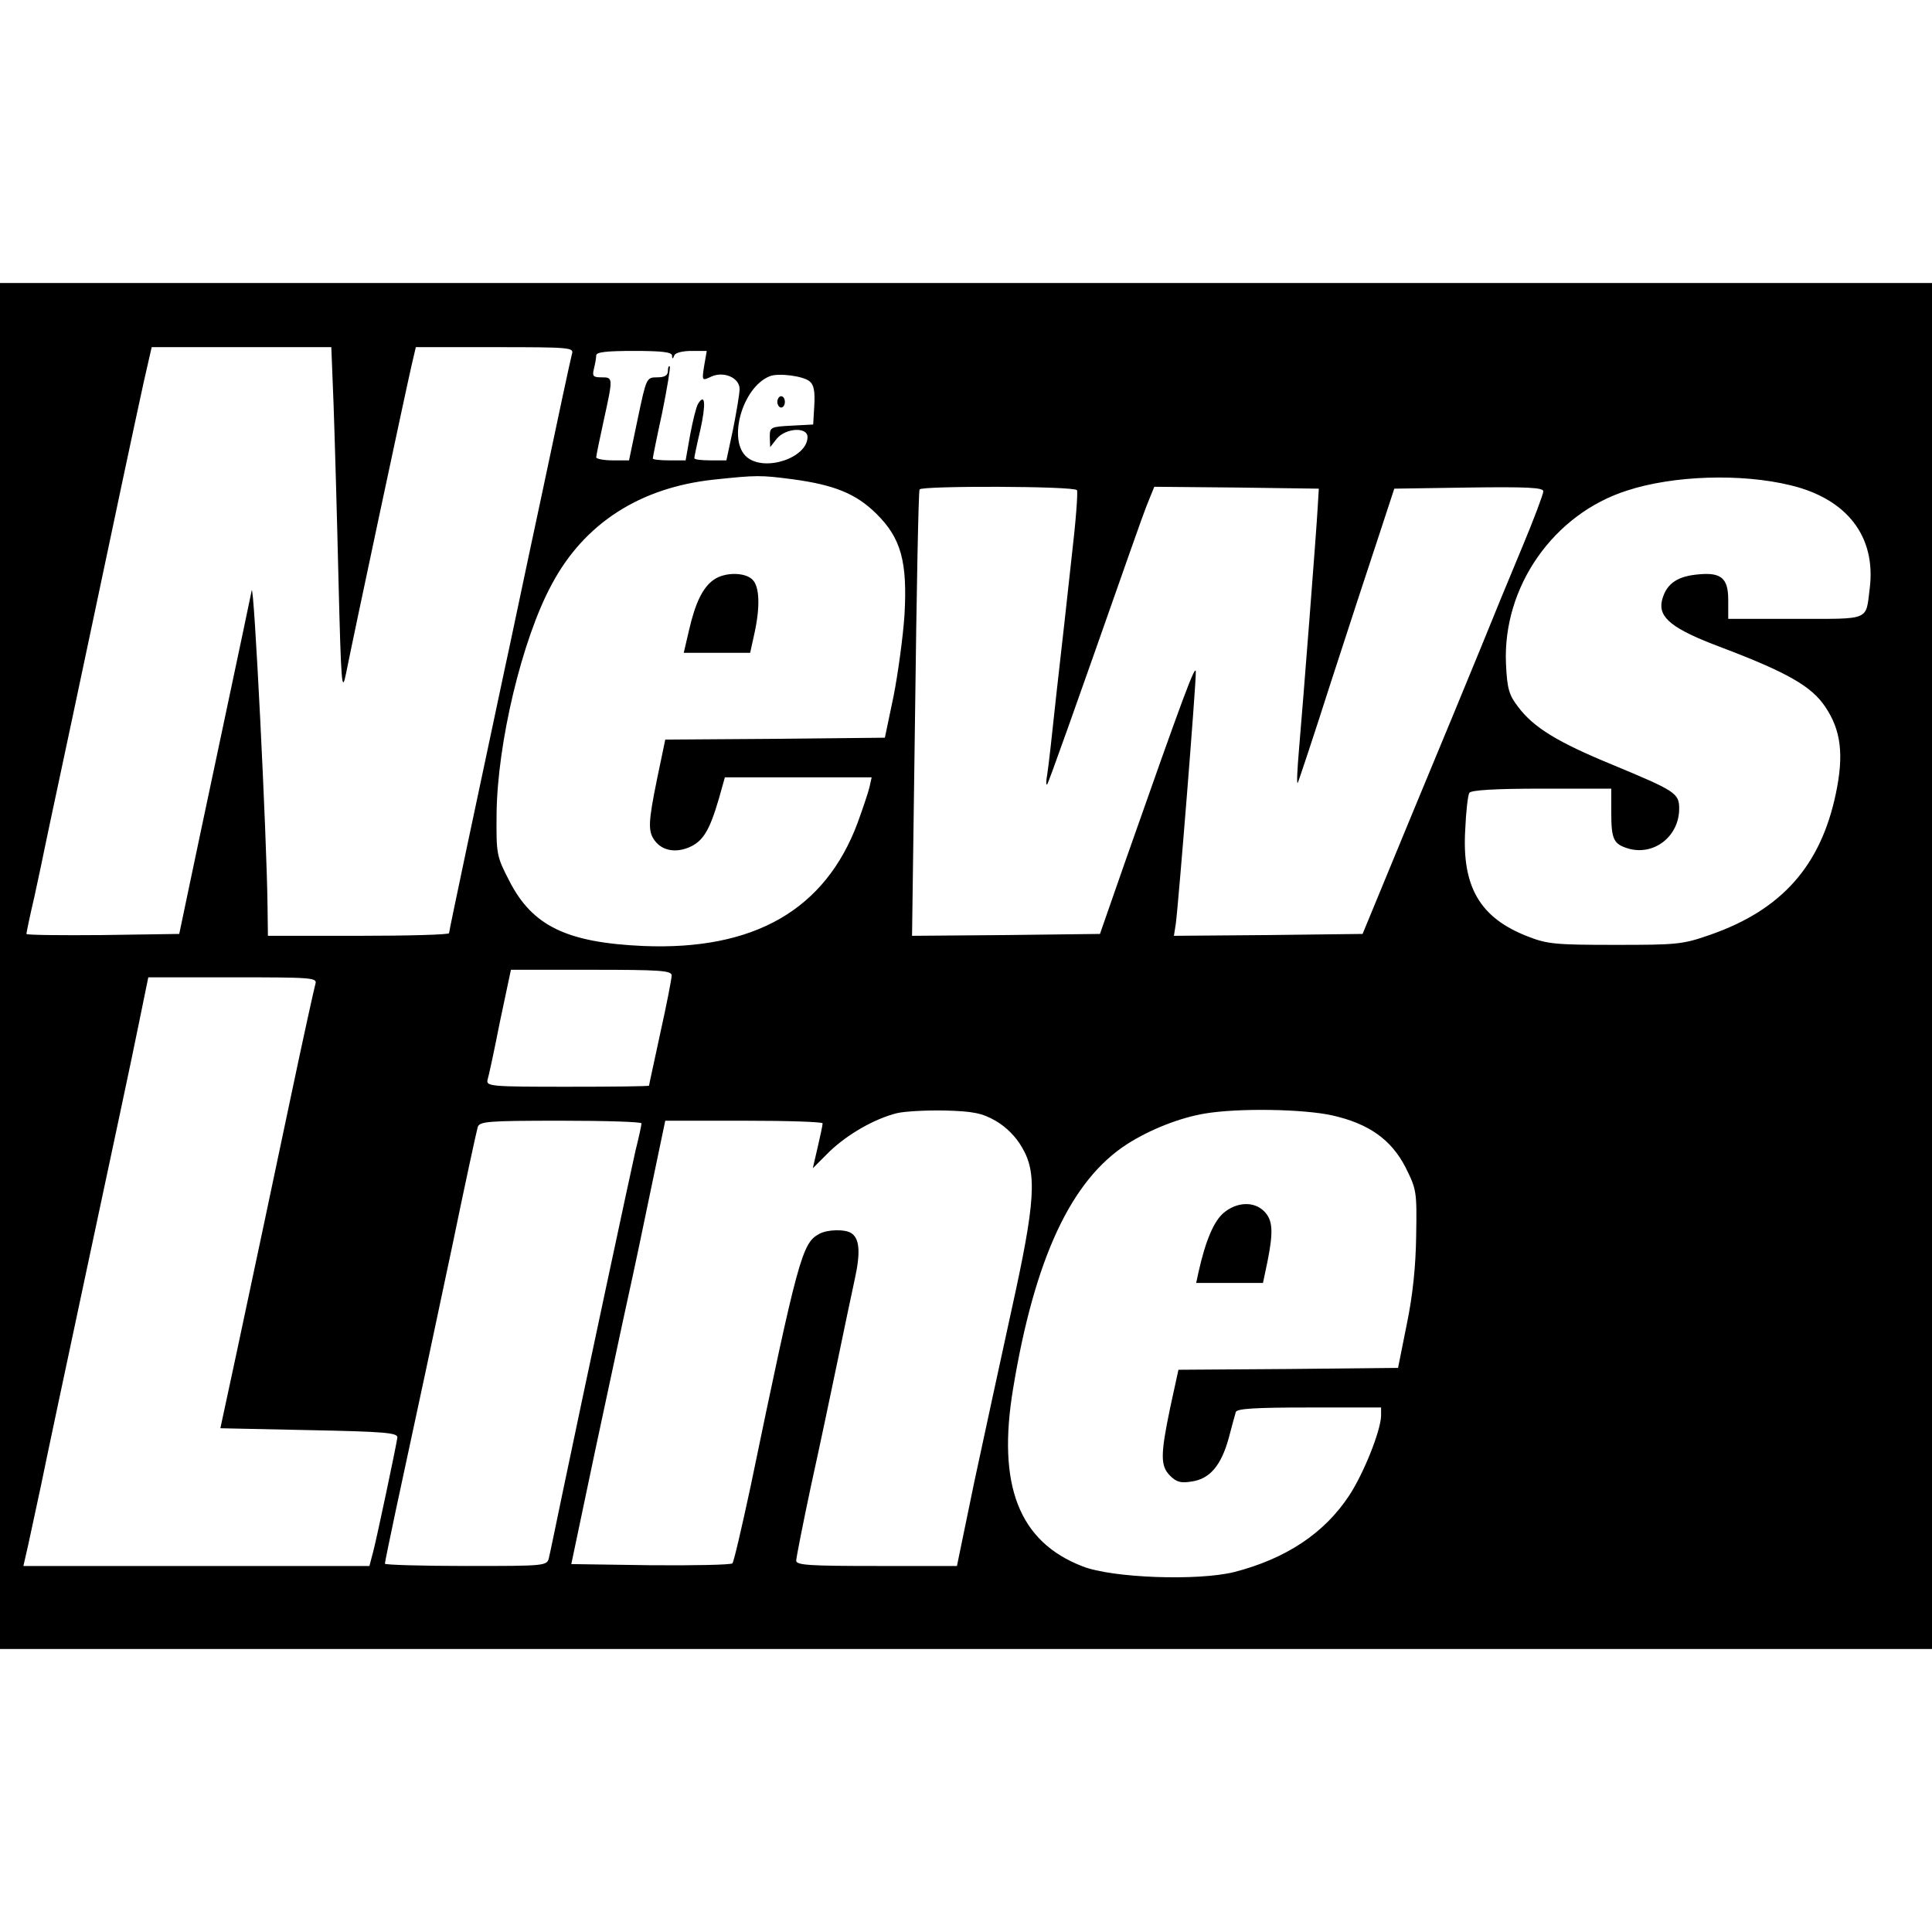 <?xml version="1.0" standalone="no"?>
<!DOCTYPE svg PUBLIC "-//W3C//DTD SVG 20010904//EN"
 "http://www.w3.org/TR/2001/REC-SVG-20010904/DTD/svg10.dtd">
<svg version="1.0" xmlns="http://www.w3.org/2000/svg"
 width="512pt" height="512pt" viewBox="0 0 512 512"
 preserveAspectRatio="xMidYMid meet">
<g transform="translate(0,512) scale(0.1,-0.1)"
fill="#000000" stroke="none">
<path d="M0 2560 l0 -1810 2560 0 2560 0 0 1810 0 1810 -2560 0 -2560 0 0
-1810z m884 1488 c3 -84 9 -292 13 -463 7 -281 9 -304 20 -250 20 101 162 767
174 818 l11 47 210 0 c195 0 209 -1 204 -17 -3 -10 -39 -178 -80 -373 -42
-195 -86 -407 -100 -470 -66 -310 -146 -687 -146 -693 0 -4 -108 -7 -240 -7
l-240 0 -1 78 c-2 185 -36 864 -42 837 -3 -16 -38 -181 -77 -365 -39 -184 -81
-382 -93 -440 l-22 -105 -203 -3 c-111 -1 -202 0 -202 3 0 3 9 47 21 98 11 50
24 112 29 137 5 25 21 99 35 165 14 66 53 248 86 405 69 327 111 525 140 658
l21 92 238 0 238 0 6 -152z m897 130 c0 -10 2 -10 6 0 2 7 22 12 45 12 l41 0
-7 -40 c-6 -39 -6 -40 19 -28 33 15 75 -3 75 -33 0 -12 -8 -59 -17 -105 l-18
-84 -42 0 c-24 0 -43 2 -43 6 0 3 7 37 16 75 15 68 13 99 -6 69 -5 -8 -14 -45
-21 -82 l-12 -68 -44 0 c-23 0 -43 2 -43 5 0 3 11 58 25 122 13 64 22 119 20
122 -3 2 -5 -3 -5 -12 0 -12 -9 -17 -28 -17 -29 0 -29 -1 -52 -110 l-23 -110
-44 0 c-23 0 -43 4 -43 8 0 4 9 48 20 98 25 114 25 114 -6 114 -22 0 -25 3
-20 23 3 12 6 28 6 35 0 9 27 12 100 12 73 0 100 -3 101 -12z m365 -69 c11 -9
14 -27 12 -63 l-3 -51 -57 -3 c-56 -3 -58 -4 -58 -30 l1 -27 18 23 c24 28 81
31 81 4 0 -55 -112 -93 -160 -54 -53 43 -13 186 60 215 22 9 89 1 106 -14z
m-46 -259 c111 -15 168 -38 222 -91 66 -65 83 -127 75 -269 -4 -58 -17 -154
-29 -215 l-23 -110 -291 -3 -291 -2 -11 -53 c-31 -146 -35 -178 -24 -203 17
-35 55 -47 97 -30 38 16 55 44 80 129 l16 57 195 0 194 0 -6 -27 c-4 -16 -18
-57 -31 -93 -86 -231 -274 -339 -568 -327 -203 9 -294 53 -355 172 -34 66 -35
70 -34 179 2 186 67 461 146 607 86 162 234 257 430 278 114 12 123 12 208 1z
m2645 -16 c150 -36 227 -136 210 -273 -11 -87 4 -81 -196 -81 l-179 0 0 50 c0
60 -20 75 -87 67 -52 -6 -79 -27 -89 -70 -9 -44 28 -74 156 -122 177 -67 241
-104 277 -158 42 -62 50 -127 28 -231 -40 -190 -143 -307 -332 -373 -74 -26
-88 -27 -253 -27 -159 0 -180 2 -233 23 -125 49 -173 131 -164 282 2 48 7 92
11 98 5 7 66 11 192 11 l184 0 0 -62 c0 -73 6 -85 46 -97 68 -19 134 33 134
106 0 41 -10 47 -176 116 -146 60 -210 99 -251 154 -24 31 -29 48 -32 114 -9
204 126 397 321 459 122 40 302 46 433 14z m-1891 -13 c3 -4 -3 -84 -14 -177
-10 -93 -28 -254 -40 -359 -11 -104 -22 -203 -25 -219 -3 -16 -3 -27 0 -25 4
5 72 196 217 609 22 63 46 130 54 148 l13 32 218 -2 218 -3 -3 -50 c-3 -58
-39 -520 -50 -647 -4 -48 -6 -85 -3 -83 2 3 42 123 88 267 47 145 104 319 127
388 l41 125 198 3 c154 2 197 0 197 -10 0 -7 -25 -74 -56 -148 -31 -74 -80
-193 -109 -265 -29 -71 -112 -272 -184 -445 l-130 -315 -250 -3 -250 -2 5 32
c7 51 54 638 53 667 0 25 -31 -58 -186 -499 l-68 -195 -249 -3 -249 -2 8 587
c4 324 9 591 12 596 6 10 411 9 417 -2z m-1074 -1286 c0 -8 -13 -76 -30 -152
-16 -75 -30 -138 -30 -140 0 -2 -97 -3 -216 -3 -201 0 -216 1 -212 18 3 9 18
79 33 155 l29 137 213 0 c181 0 213 -2 213 -15z m-944 -22 c-3 -10 -33 -146
-66 -303 -62 -293 -70 -333 -143 -675 l-43 -200 236 -5 c201 -4 235 -7 233
-20 -4 -27 -54 -264 -64 -302 l-10 -38 -458 0 -459 0 13 57 c7 32 22 103 34
158 11 55 68 323 126 595 58 272 118 552 132 623 l26 127 224 0 c209 0 224 -1
219 -17z m1802 -363 c28 -16 54 -42 70 -70 41 -68 36 -145 -27 -430 -28 -129
-73 -335 -99 -457 l-46 -223 -213 0 c-175 0 -213 2 -213 14 0 7 18 99 40 202
23 104 54 252 70 329 16 77 36 173 45 214 16 72 13 109 -9 123 -16 11 -64 10
-85 -2 -45 -24 -56 -62 -182 -670 -23 -107 -44 -198 -48 -203 -4 -4 -102 -6
-217 -5 l-210 3 62 295 c35 162 74 347 88 410 14 63 42 195 62 293 l37 177
209 0 c114 0 208 -3 208 -7 0 -5 -6 -33 -13 -63 l-13 -56 44 44 c48 46 119 87
179 102 21 5 79 8 128 7 74 -2 98 -7 133 -27z m893 14 c97 -22 156 -64 194
-138 29 -58 30 -64 28 -180 -1 -81 -9 -159 -25 -236 l-23 -115 -291 -3 -291
-2 -22 -101 c-26 -125 -26 -154 0 -180 17 -17 29 -20 58 -15 47 7 77 42 97
114 8 31 17 63 19 70 3 9 51 12 195 12 l190 0 0 -22 c-1 -40 -46 -153 -85
-212 -66 -100 -168 -167 -304 -202 -96 -24 -324 -16 -402 15 -169 65 -227 215
-184 472 57 345 154 552 302 647 61 39 140 70 206 81 89 15 262 12 338 -5z
m-1831 -21 c0 -5 -7 -37 -16 -73 -14 -62 -132 -613 -195 -915 -16 -77 -31
-150 -34 -162 -5 -23 -6 -23 -220 -23 -118 0 -215 3 -215 6 0 3 13 67 29 142
70 324 93 433 151 707 33 160 63 298 66 308 5 15 24 17 220 17 118 0 214 -3
214 -7z"/>
<path d="M2060 4055 c0 -8 5 -15 10 -15 6 0 10 7 10 15 0 8 -4 15 -10 15 -5 0
-10 -7 -10 -15z"/>
<path d="M1892 3584 c-29 -20 -49 -60 -66 -134 l-14 -60 88 0 88 0 11 50 c16
72 14 126 -5 144 -20 20 -73 20 -102 0z"/>
<path d="M3243 1906 c-26 -22 -48 -73 -67 -158 l-6 -28 88 0 89 0 12 57 c16
80 14 110 -9 133 -27 27 -72 25 -107 -4z"/>
</g>
</svg>
